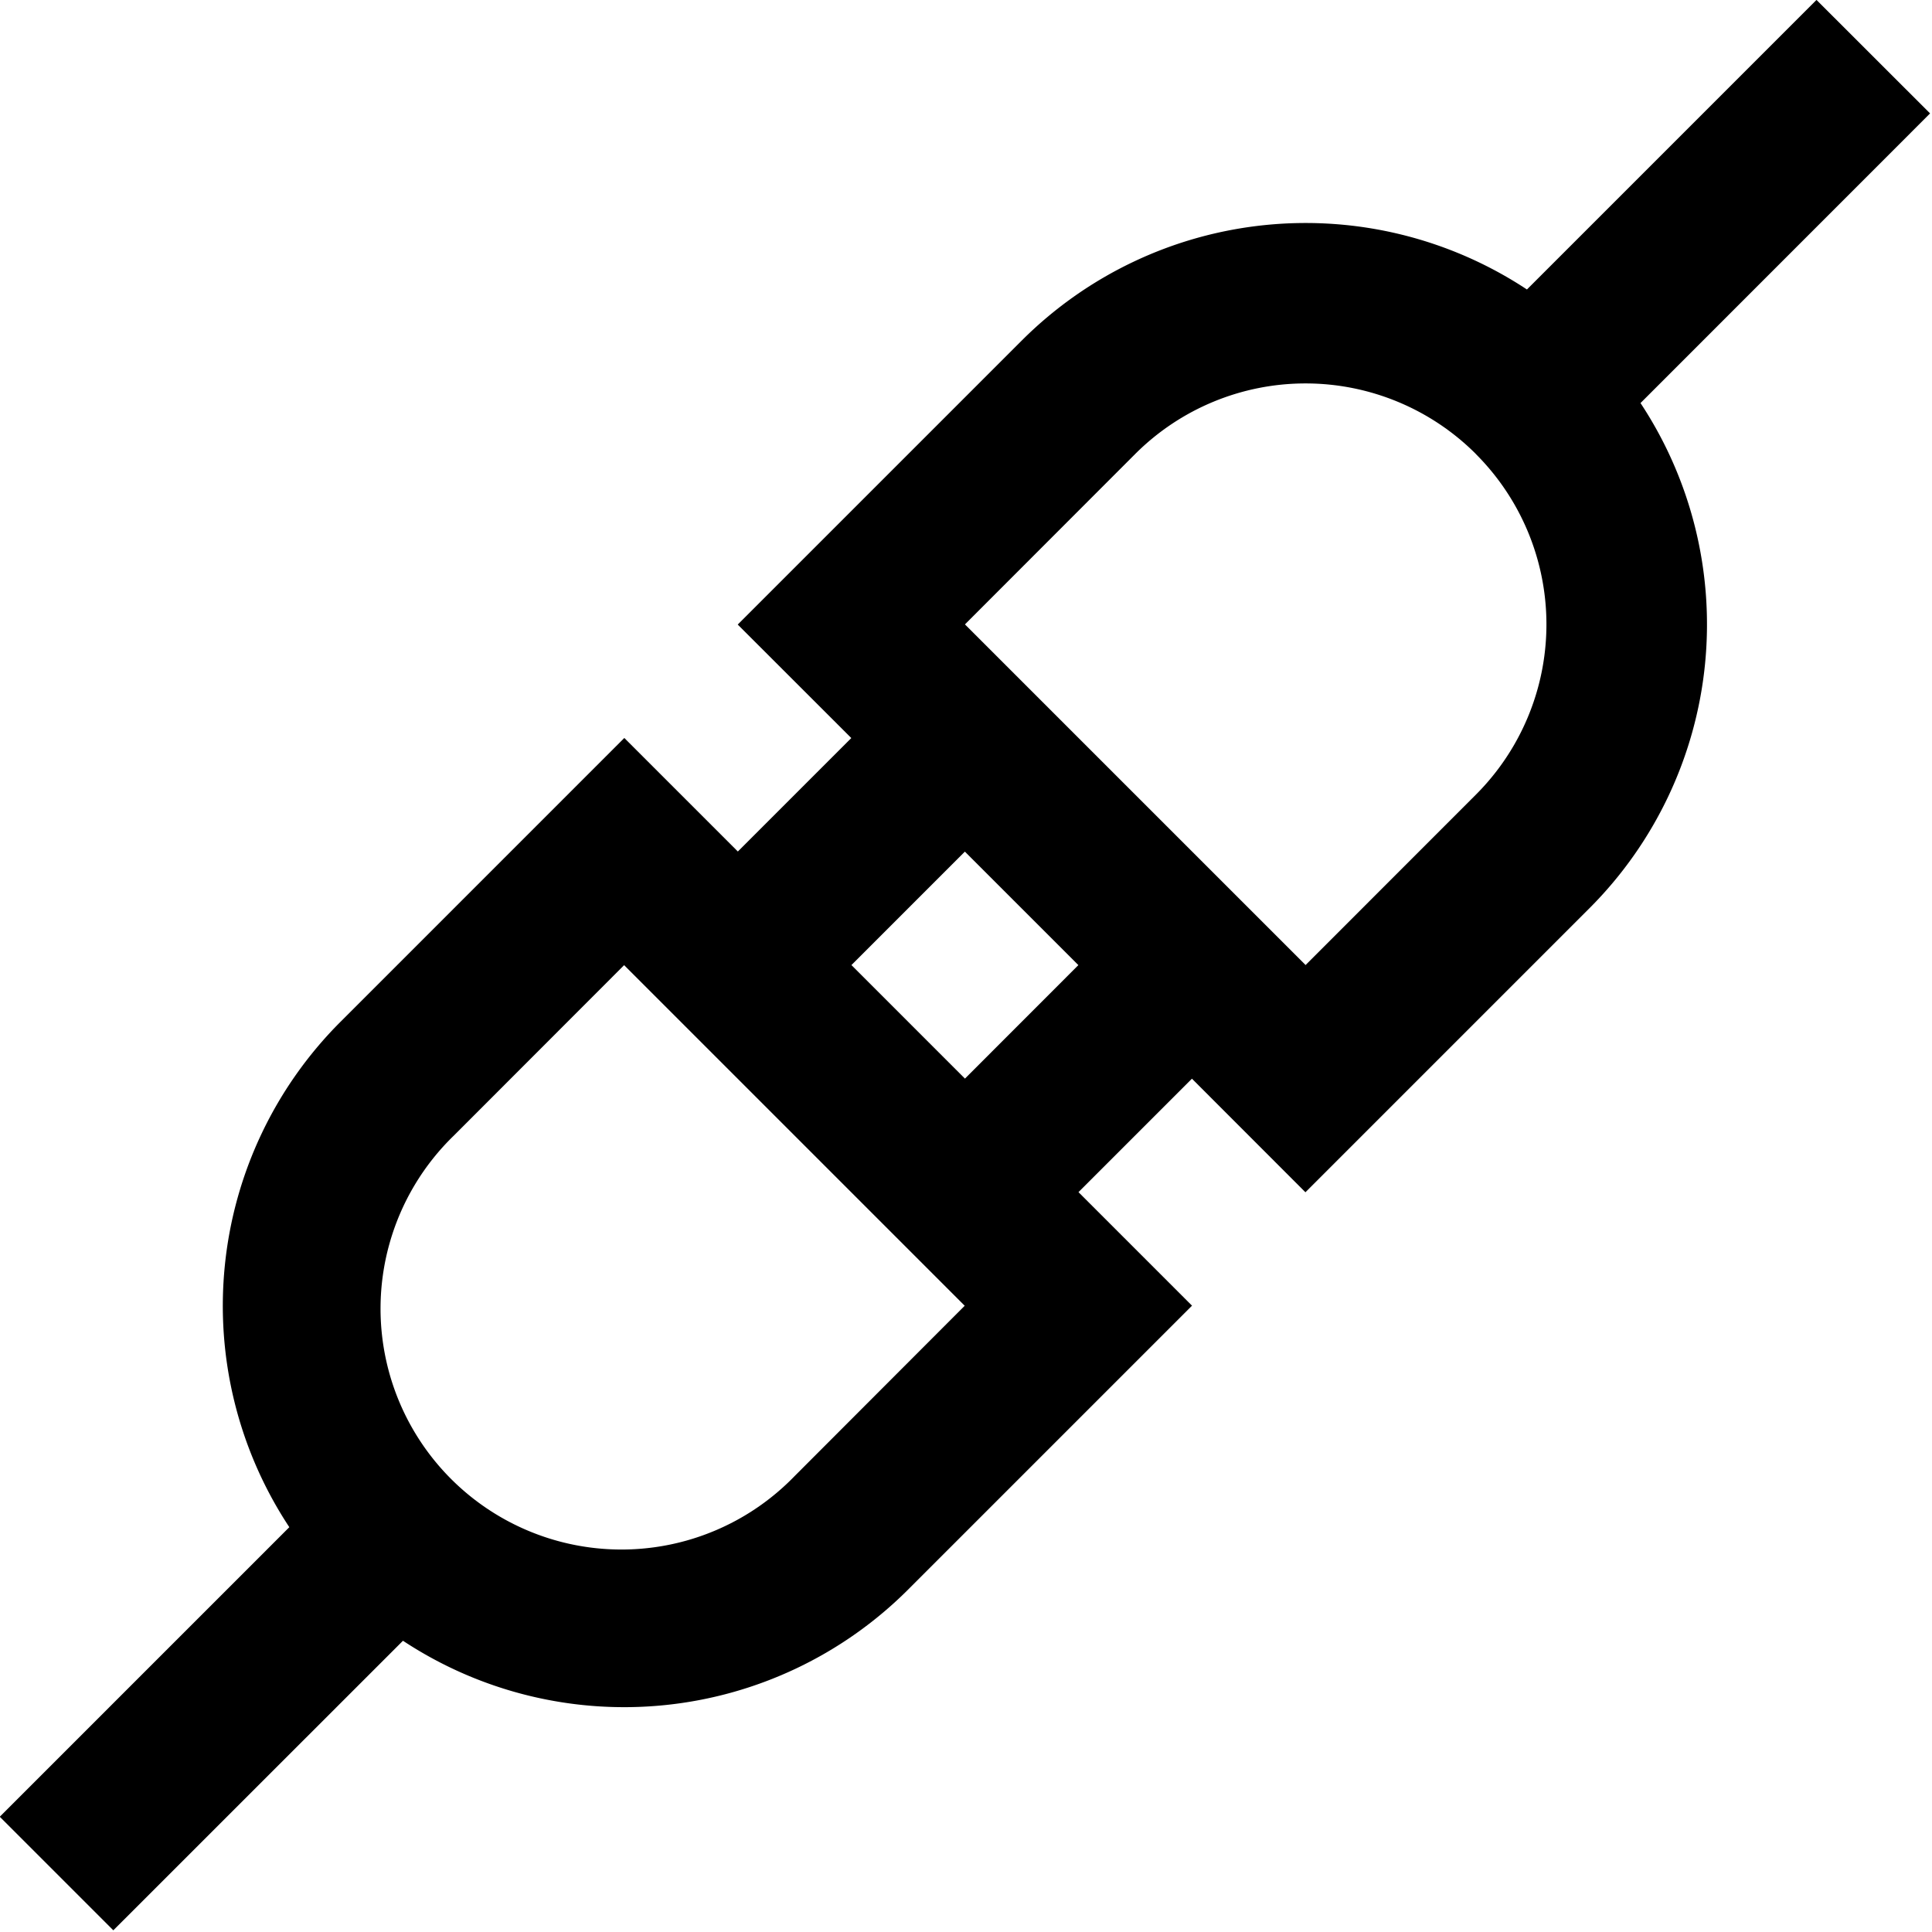 <?xml version="1.0" encoding="UTF-8" standalone="no"?>
<svg xmlns="http://www.w3.org/2000/svg" xmlns:xlink="http://www.w3.org/1999/xlink" class="icon" viewBox="0 0 1024 1024" version="1.1" width="200" height="200">
  <path d="M330.904 391.141l300.891 300.891-150.488 150.488a212.857 212.857 0 0 1-267.724 27.113l-153.515 153.472-60.195-60.195 153.472-153.472a212.857 212.857 0 0 1 27.071-267.809l150.488-150.488zM330.776 511.574l-90.207 90.293a127.68 127.68 0 1 0 180.543 180.543l90.207-90.335-180.543-180.543z m632.049-511.574l60.153 60.11-153.472 153.515a212.857 212.857 0 0 1-27.113 267.809l-150.488 150.488-60.153-60.195-60.195 60.195-60.153-60.195 60.153-60.195-60.153-60.153-60.195 60.195-60.195-60.195 60.195-60.195-60.195-60.153 150.488-150.488a212.857 212.857 0 0 1 267.809-27.113l153.472-153.472zM782.239 240.61a127.68 127.68 0 0 0-180.543 0l-90.25 90.335 180.543 180.543L782.239 421.196a127.638 127.638 0 0 0 0-180.543z"></path>
</svg>

